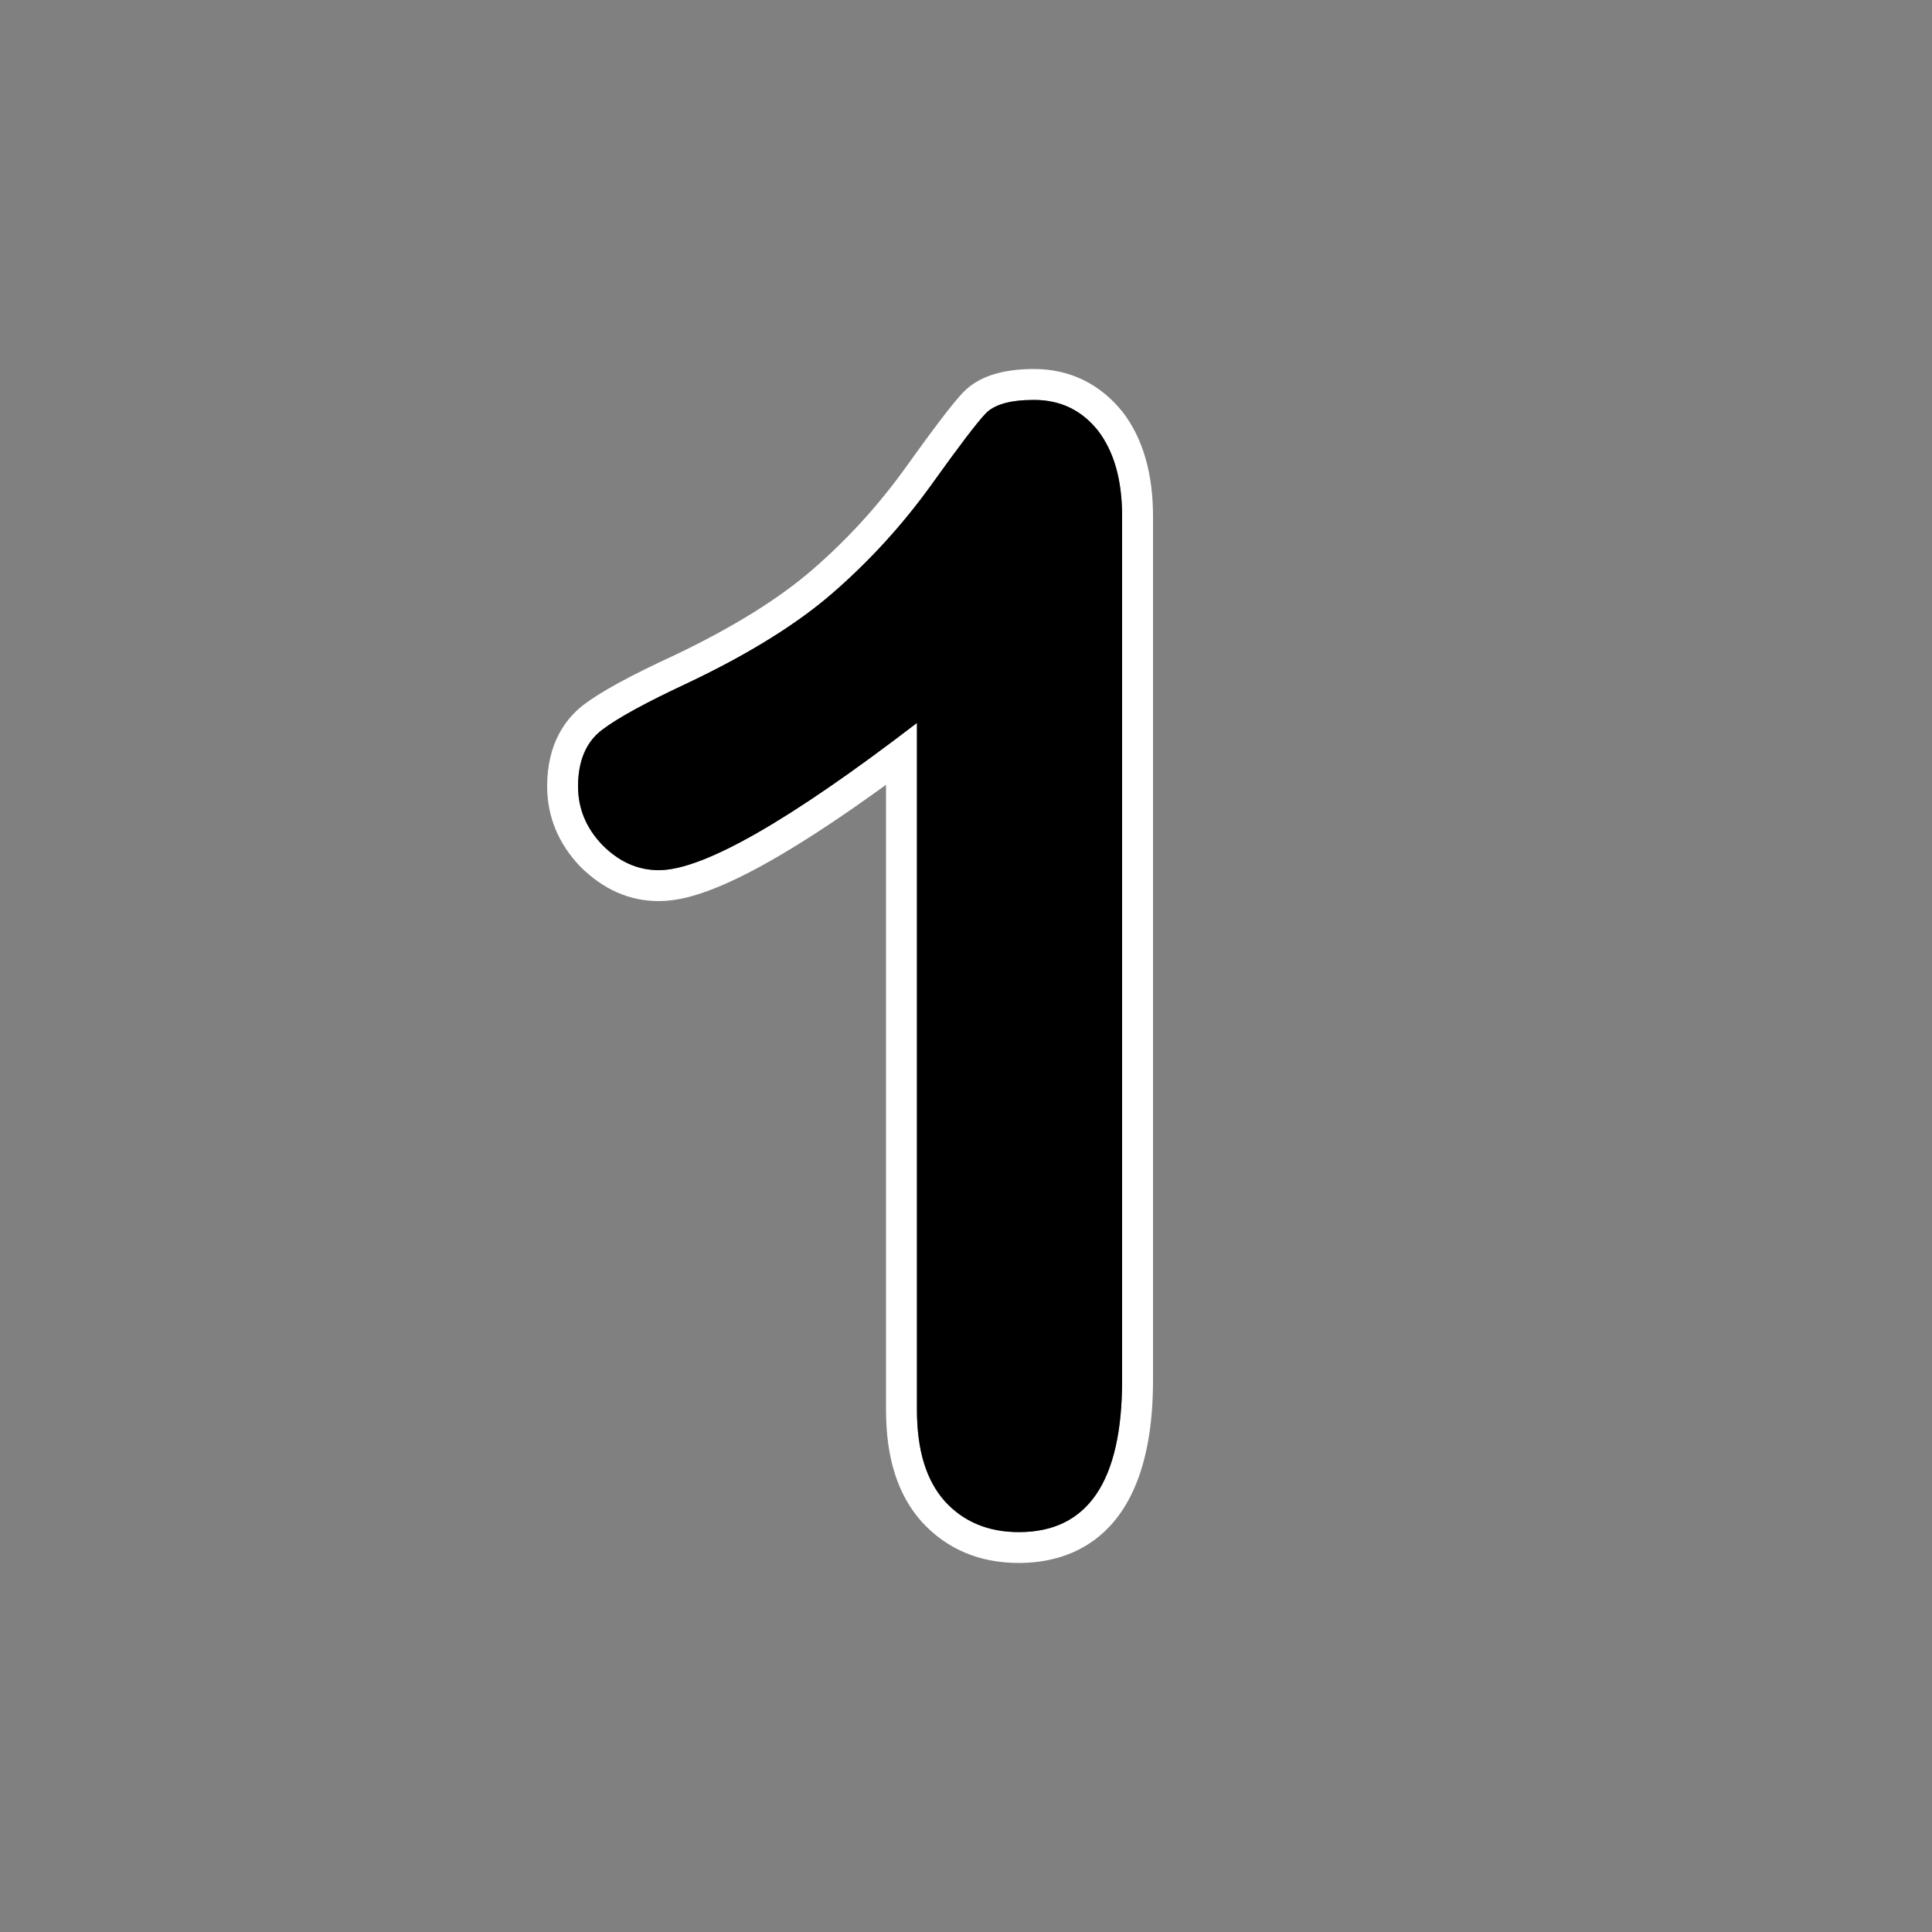 <?xml version="1.0" encoding="utf-8"?>
<!-- Generator: Adobe Illustrator 16.0.0, SVG Export Plug-In . SVG Version: 6.00 Build 0)  -->
<!DOCTYPE svg PUBLIC "-//W3C//DTD SVG 1.1//EN" "http://www.w3.org/Graphics/SVG/1.1/DTD/svg11.dtd">
<svg version="1.1" id="Layer_1" xmlns="http://www.w3.org/2000/svg" xmlns:xlink="http://www.w3.org/1999/xlink" x="0px" y="0px"
	 width="50px" height="50px" viewBox="0 0 50 50" enable-background="new 0 0 50 50" xml:space="preserve">
<rect x="0" y="0" width="50" height="50" fill="#808080" stroke="none"/>
<path fill="#FFFFFF" d="M29.06,10.67c-0.59-0.74-1.38-1.12-2.3-1.12c-0.84,0-1.44,0.2-1.83,0.6c-0.25,0.26-0.72,0.87-1.5,1.96
	c-0.69,0.96-1.49,1.84-2.39,2.62c-0.87,0.76-2.08,1.51-3.59,2.23c-1.15,0.53-1.9,0.94-2.36,1.29c-0.42,0.33-0.93,0.95-0.93,2.1
	c0,0.78,0.29,1.48,0.85,2.07c0.6,0.6,1.28,0.9,2.04,0.9c0.77,0,2.2-0.34,5.88-3.01v16.17c0,1.25,0.3,2.199,0.92,2.899
	c0.65,0.71,1.49,1.07,2.52,1.07c1.3,0,3.47-0.61,3.47-4.73V13.36C29.84,12.26,29.58,11.35,29.06,10.67z M29.04,35.72
	c0,2.62-0.89,3.931-2.67,3.931c-0.8,0-1.44-0.271-1.92-0.801c-0.48-0.54-0.72-1.319-0.72-2.369V18.71
	c-3.31,2.54-5.54,3.81-6.68,3.81c-0.55,0-1.03-0.22-1.46-0.65c-0.42-0.44-0.63-0.94-0.63-1.52c0-0.66,0.21-1.15,0.62-1.46
	c0.42-0.32,1.16-0.72,2.21-1.21c1.58-0.75,2.84-1.53,3.78-2.35c0.94-0.82,1.78-1.74,2.51-2.75c0.73-1.02,1.2-1.64,1.43-1.88
	c0.221-0.23,0.63-0.35,1.25-0.35c0.69,0,1.24,0.27,1.66,0.8c0.41,0.54,0.62,1.27,0.62,2.21V35.72z"/>
<path d="M29.04,13.36v22.36c0,2.62-0.89,3.931-2.67,3.931c-0.8,0-1.44-0.271-1.92-0.801c-0.48-0.54-0.72-1.319-0.72-2.369V18.71
	c-3.31,2.54-5.54,3.81-6.68,3.81c-0.55,0-1.03-0.22-1.46-0.65c-0.42-0.44-0.63-0.94-0.63-1.52c0-0.66,0.21-1.15,0.62-1.46
	c0.42-0.32,1.16-0.72,2.21-1.21c1.58-0.75,2.84-1.53,3.78-2.35c0.94-0.82,1.78-1.74,2.51-2.75c0.73-1.02,1.2-1.64,1.43-1.88
	c0.221-0.23,0.63-0.35,1.25-0.35c0.69,0,1.24,0.27,1.66,0.8C28.83,11.69,29.04,12.42,29.04,13.36z"/>
</svg>
